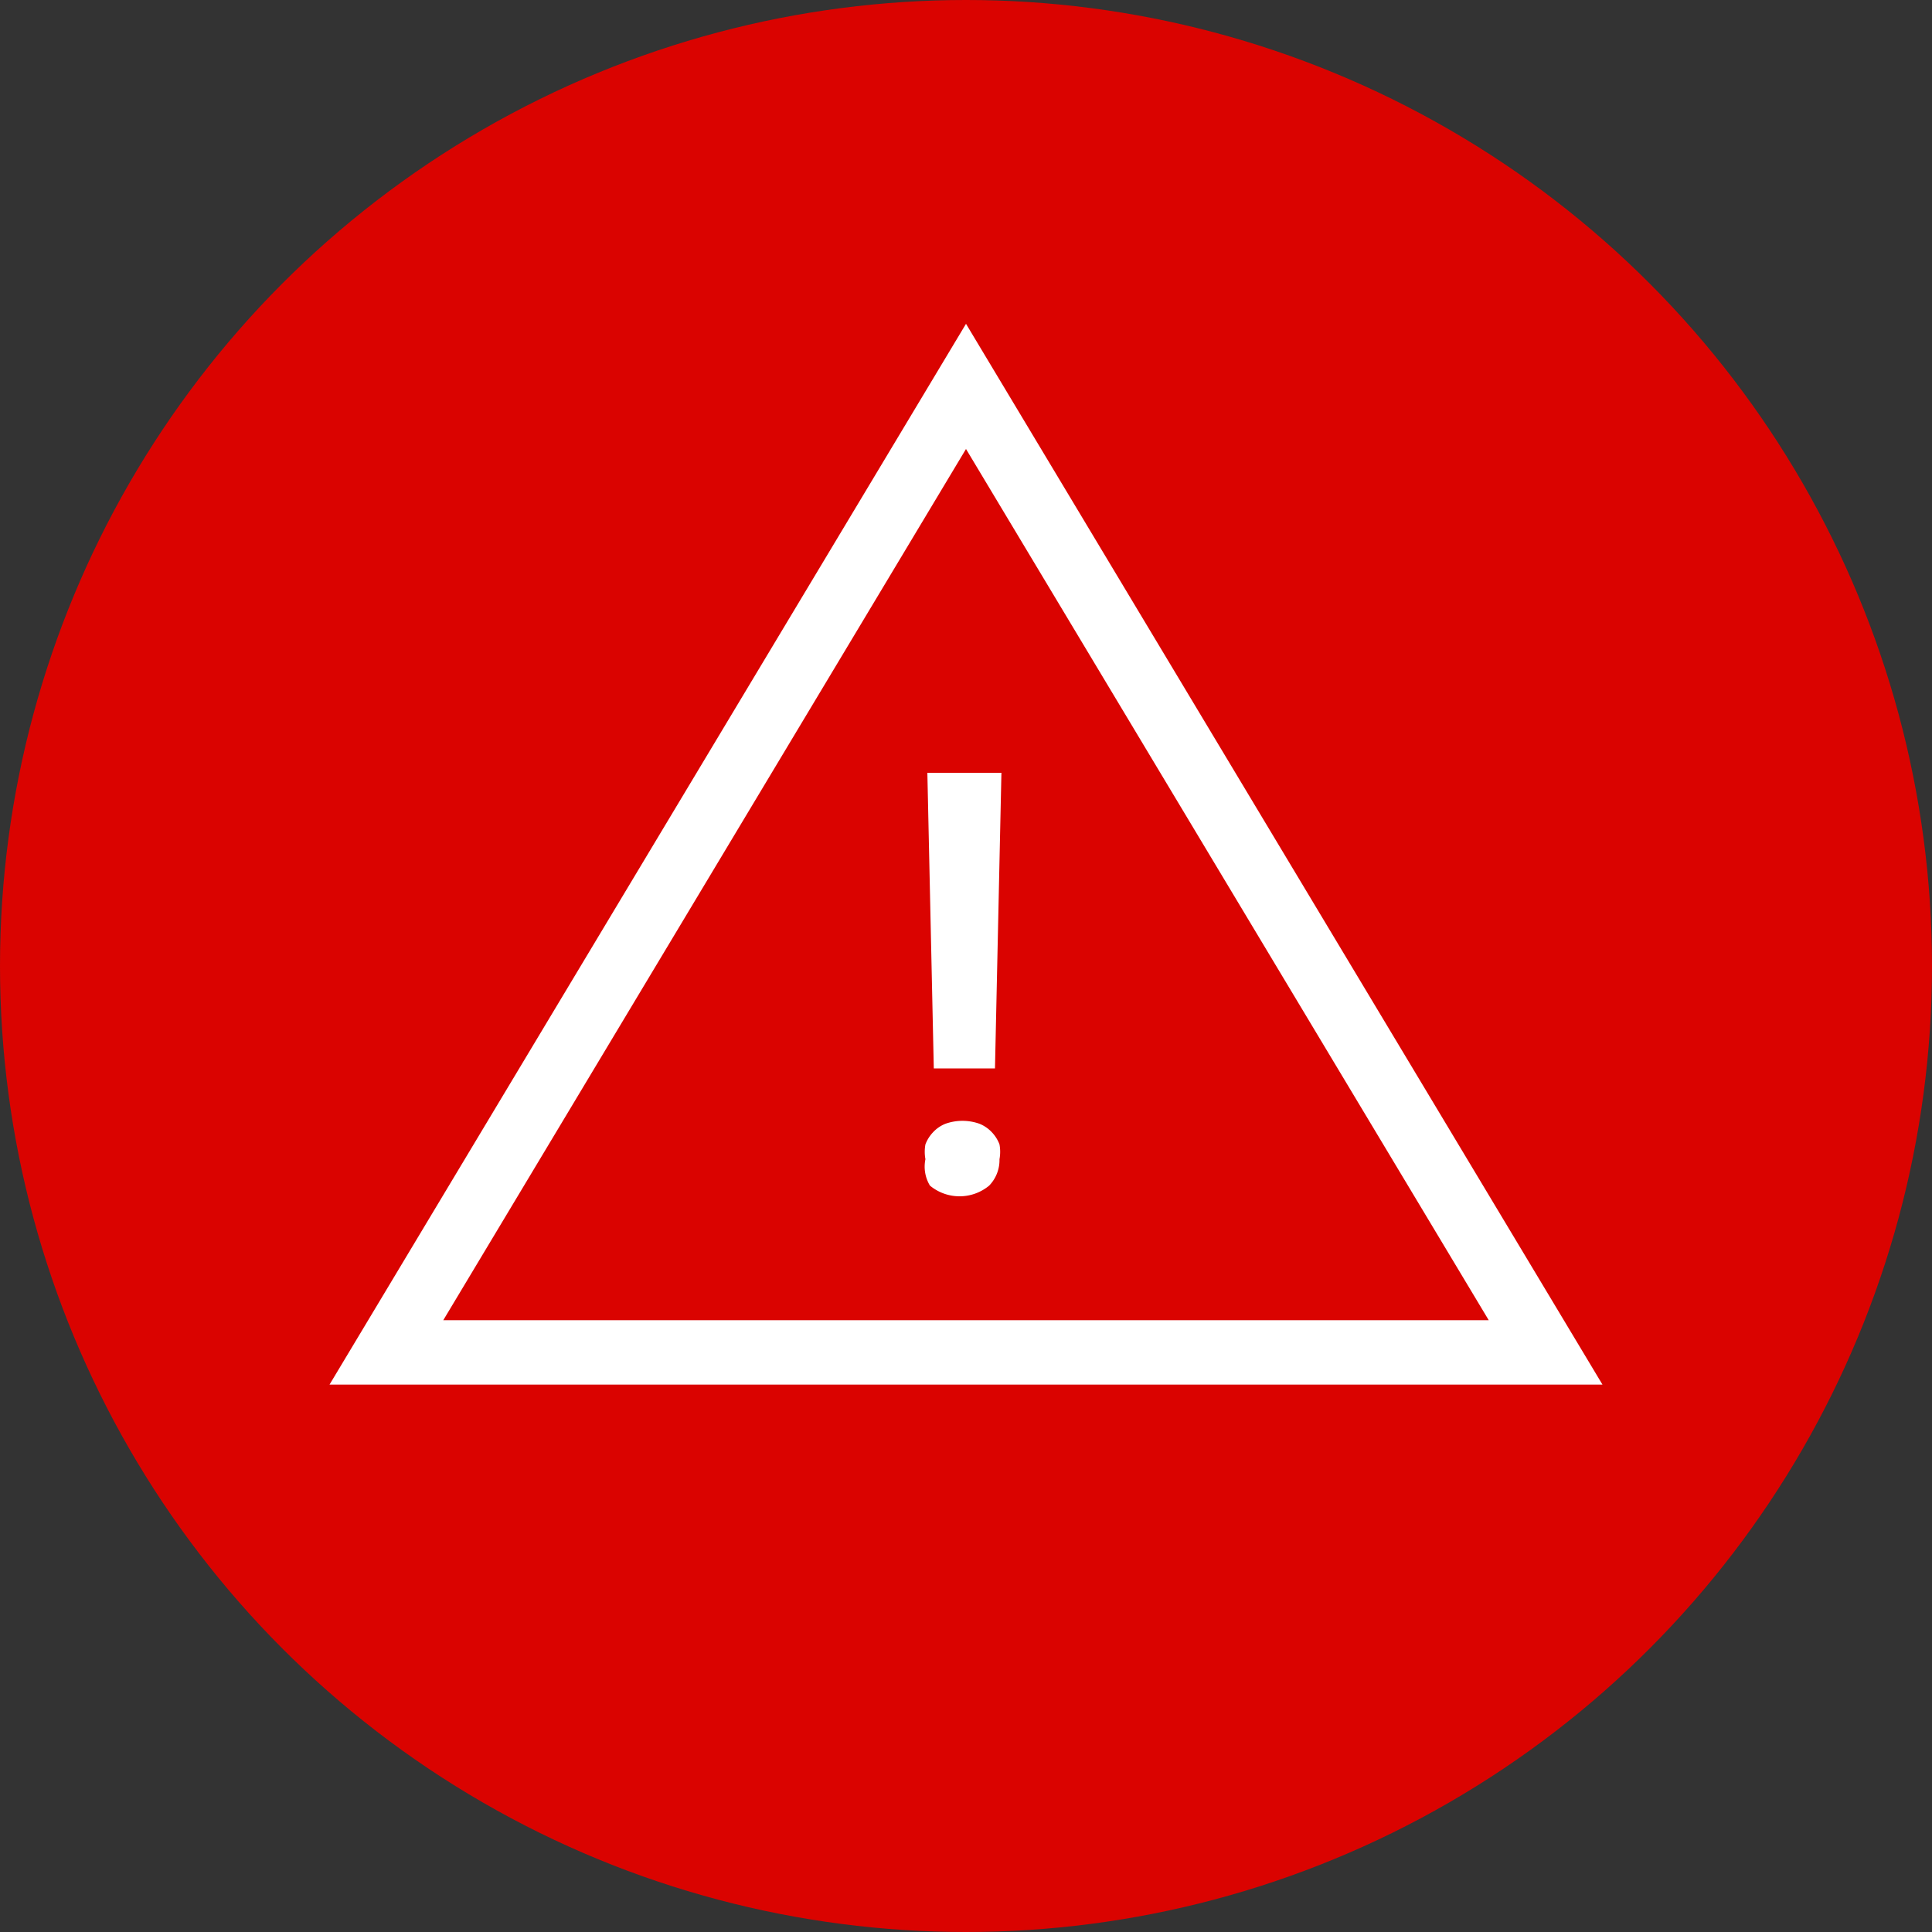 <svg xmlns="http://www.w3.org/2000/svg" viewBox="0 0 30 30"><rect x="0" y="0" width="30" height="30" fill="#333333" stroke="none"/><defs><style>.cls-1{fill:#da0300;}.cls-2{fill:none;stroke:#fff;stroke-miterlimit:10;}.cls-3{fill:#fff;}</style></defs><title>Asset 5weather-alert</title><g id="Layer_2" data-name="Layer 2"><g id="Design"><circle class="cls-1" cx="15" cy="15" r="15"/><polygon class="cls-2" points="6 21 15 6 24 21 6 21"/><path class="cls-3" d="M14.37,18a.63.63,0,0,1,0-.23.56.56,0,0,1,.12-.19.53.53,0,0,1,.19-.13.79.79,0,0,1,.53,0,.54.54,0,0,1,.19.13.56.56,0,0,1,.12.19.63.63,0,0,1,0,.23.57.57,0,0,1-.16.41.72.72,0,0,1-.92,0A.57.57,0,0,1,14.37,18Zm1.08-1.41H14.5L14.4,12h1.15Z"/></g></g></svg>